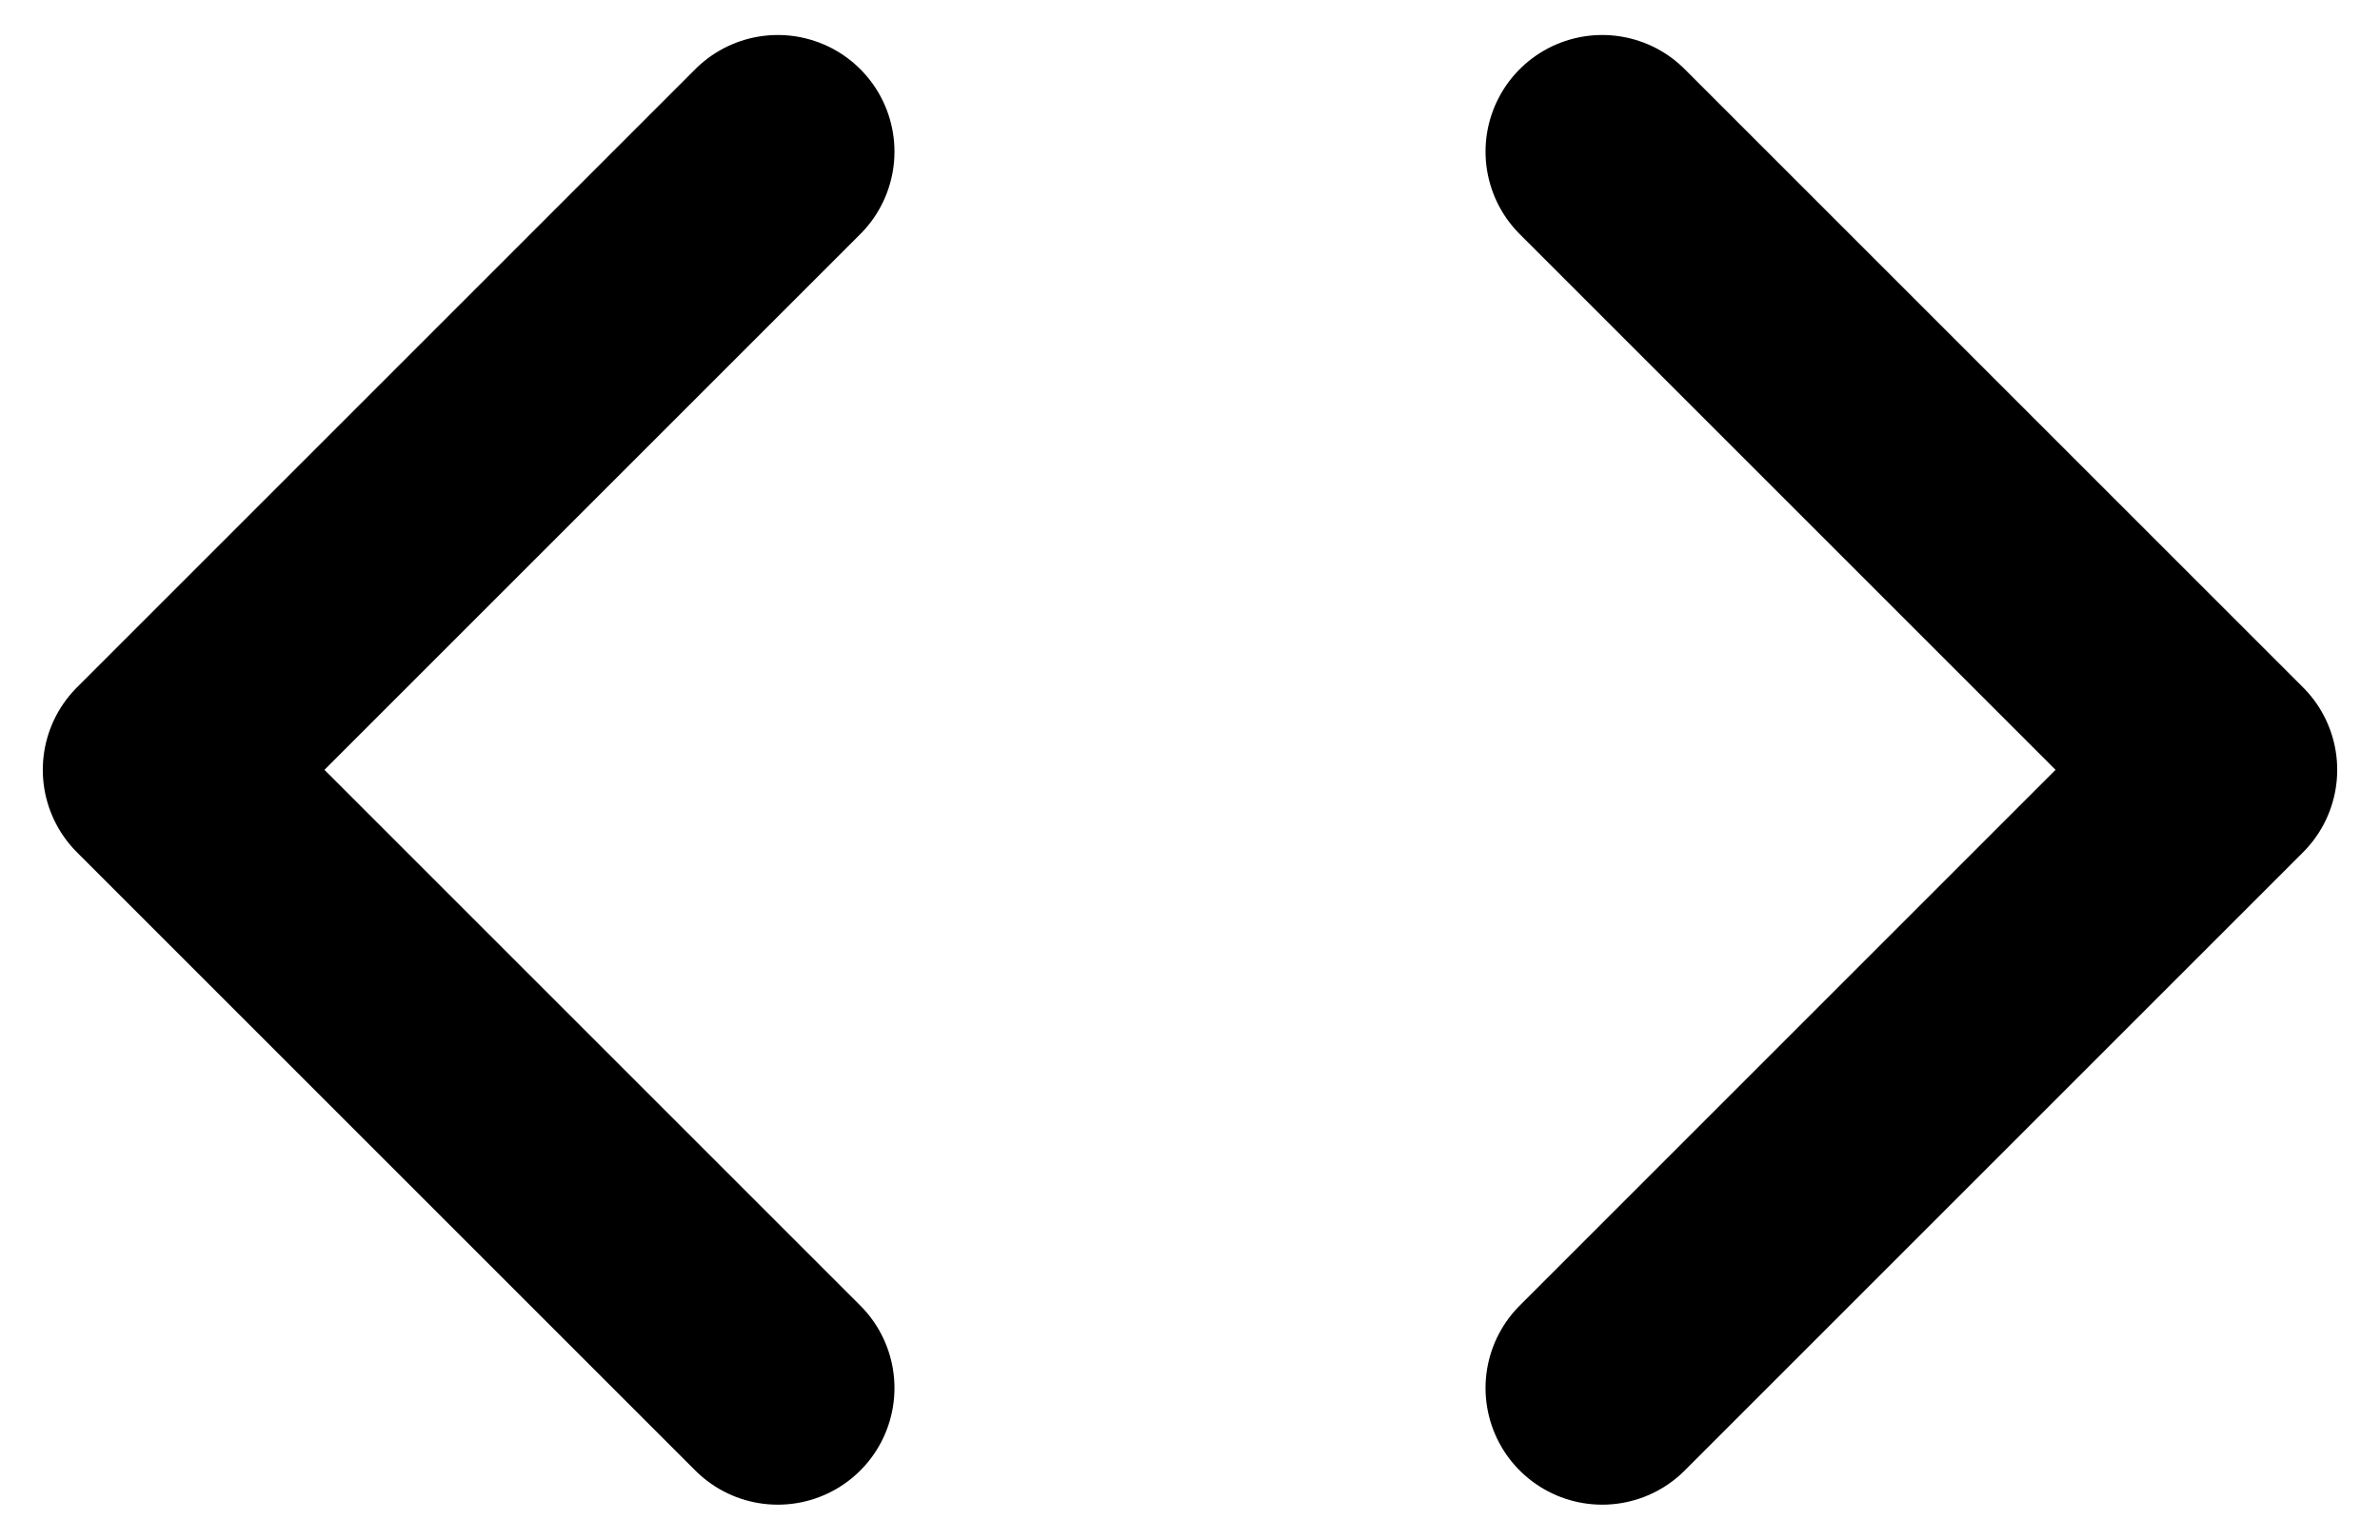 <svg width="51" height="33" viewBox="0 0 51 33" fill="none" xmlns="http://www.w3.org/2000/svg">
<path d="M34.333 29.75L47.583 16.5L34.333 3.25" stroke="black" stroke-width="5" stroke-linecap="round" stroke-linejoin="round"/>
<path d="M16.667 3.25L3.417 16.5L16.667 29.75" stroke="black" stroke-width="5" stroke-linecap="round" stroke-linejoin="round"/>
</svg>
